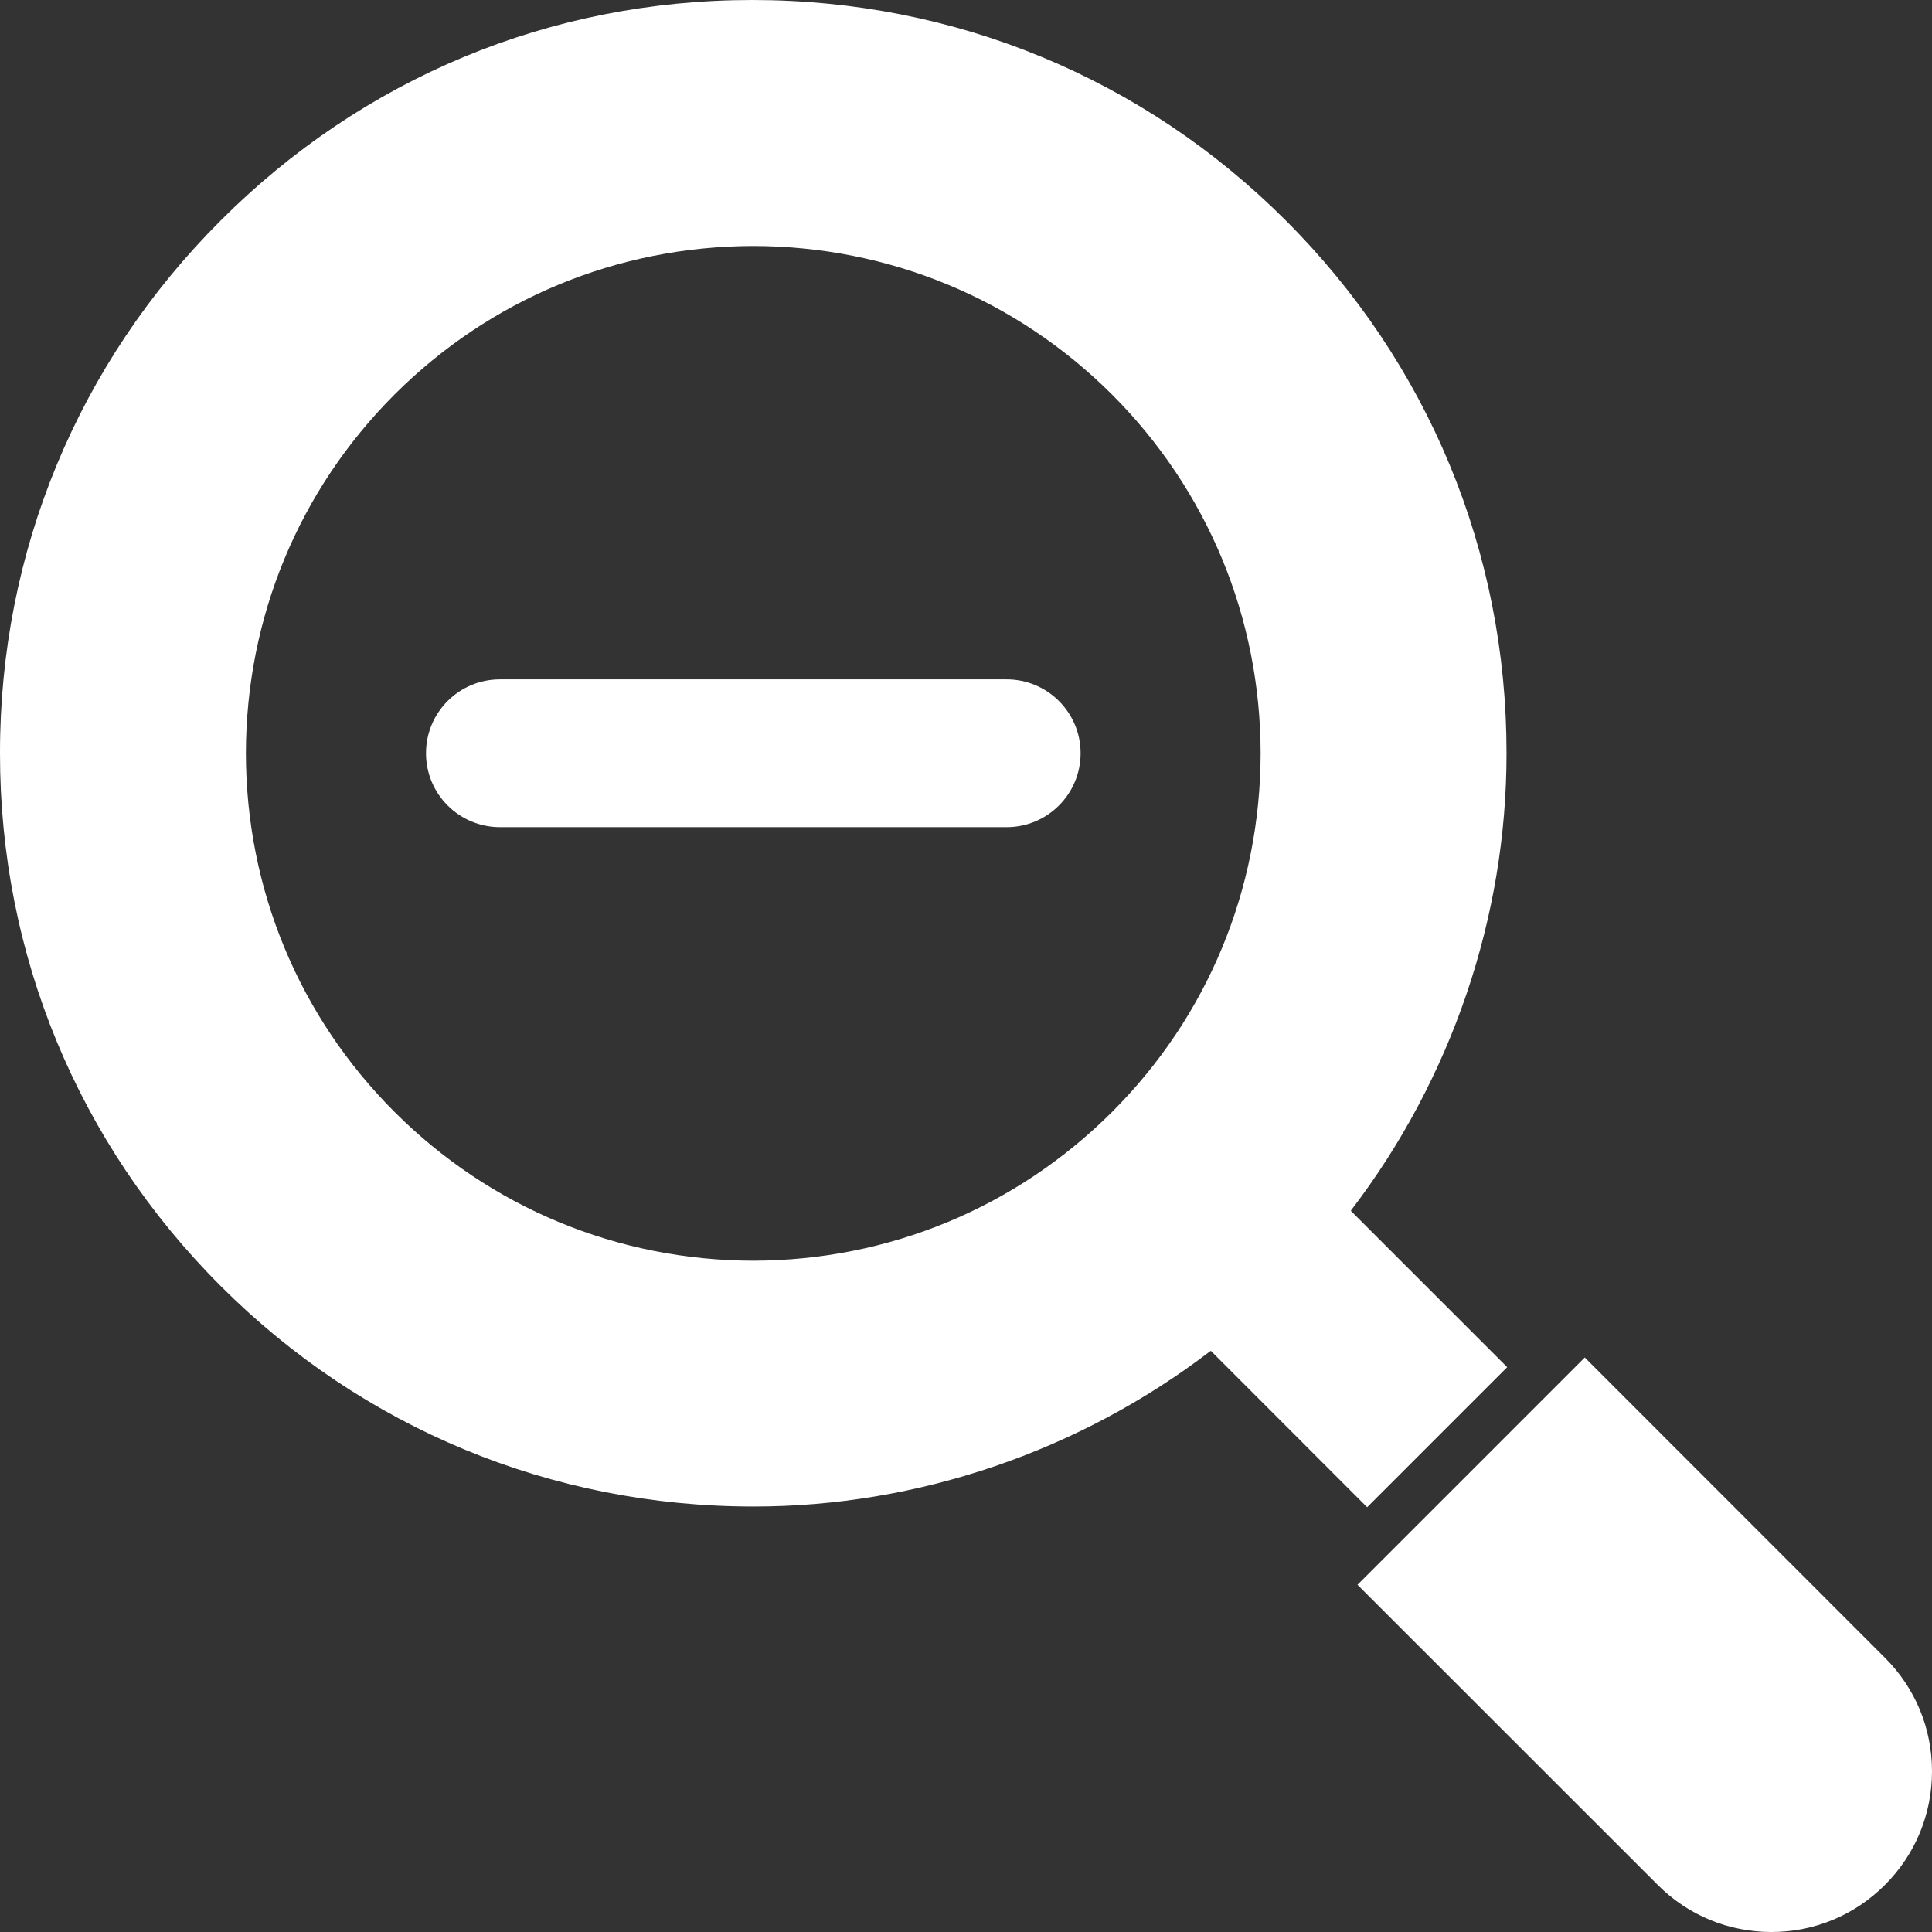 <svg width="22" height="22" viewBox="0 0 22 22" fill="none" xmlns="http://www.w3.org/2000/svg">
<rect x="0" y="0" width="22" height="22" fill="#333333" stroke="none"/>
<g clip-path="url(#clip0_7_85)">
<path d="M21.464 18.877L18.046 15.458L15.458 18.046L18.877 21.464C19.222 21.809 19.681 22 20.171 22C20.661 22 21.119 21.809 21.464 21.464C21.81 21.118 22 20.659 22 20.17C22 19.681 21.81 19.222 21.464 18.877V18.877Z" fill="white"/>
<path d="M17.162 15.568L15.383 13.789C15.386 13.785 15.386 13.78 15.388 13.778C16.529 12.286 17.157 10.44 17.155 8.577C17.157 6.288 16.265 4.133 14.643 2.512C13.024 0.892 10.874 0 8.567 0C6.261 0 4.131 0.892 2.512 2.512C0.889 4.133 -0.003 6.288 5.57291e-06 8.578C-0.002 10.868 0.89 13.022 2.512 14.643C4.131 16.264 6.283 17.155 8.578 17.155H8.587C10.444 17.155 12.288 16.528 13.779 15.388C13.782 15.386 13.786 15.384 13.789 15.383L15.568 17.163L17.162 15.569V15.568ZM12.663 12.662C11.572 13.751 10.122 14.353 8.577 14.356C7.034 14.353 5.583 13.752 4.493 12.662C3.403 11.573 2.802 10.122 2.8 8.578C2.802 7.034 3.403 5.583 4.492 4.493C5.583 3.404 7.033 2.804 8.577 2.801C8.578 2.8 8.578 2.801 8.578 2.801C10.122 2.804 11.572 3.404 12.663 4.493C13.752 5.583 14.353 7.034 14.355 8.579C14.353 10.123 13.752 11.574 12.663 12.662Z" fill="white"/>
<path d="M11.463 7.736H5.693C5.227 7.736 4.851 8.113 4.851 8.577C4.851 9.042 5.228 9.419 5.693 9.419H11.463C11.928 9.419 12.305 9.042 12.305 8.577C12.305 8.113 11.928 7.736 11.463 7.736Z" fill="white"/>
</g>
<defs>
<clipPath id="clip0_7_85">
<rect width="22" height="22" fill="white"/>
</clipPath>
</defs>
</svg>
